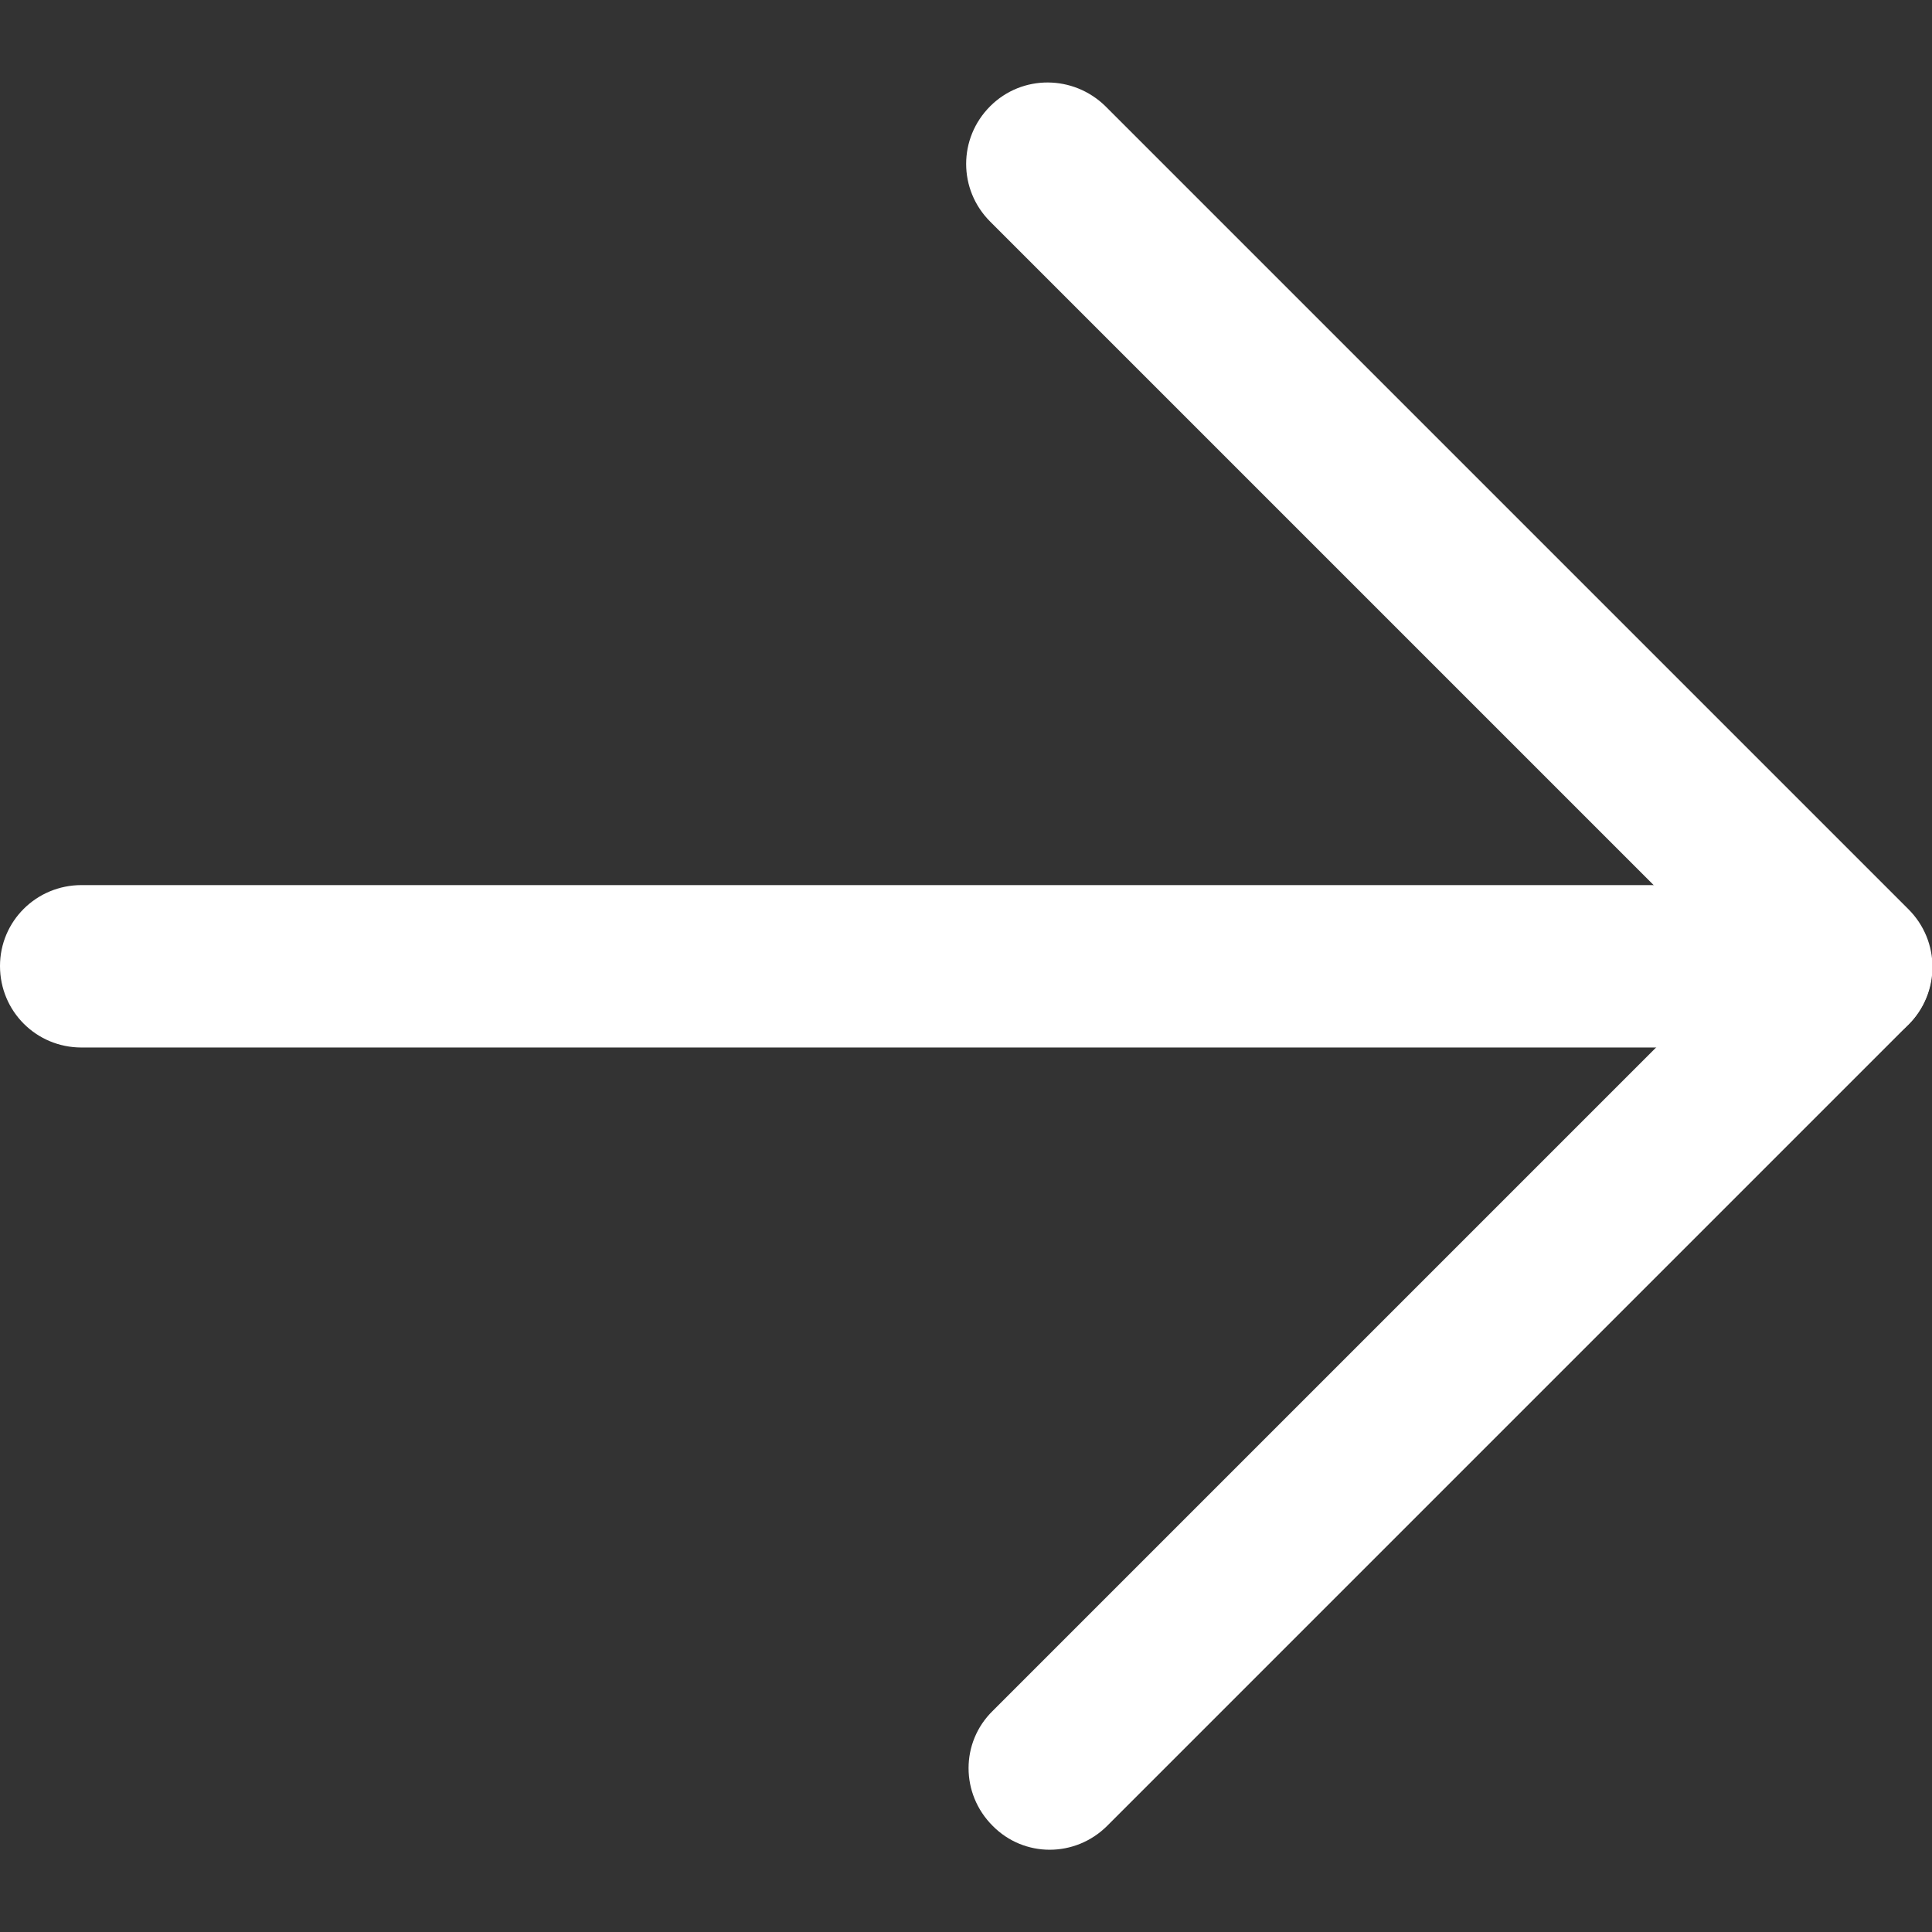 <?xml version="1.0" encoding="UTF-8"?> <svg xmlns="http://www.w3.org/2000/svg" id="Vrstva_1" data-name="Vrstva 1" viewBox="0 0 32 32"><rect x="0" y="0" width="32" height="32" fill="#333333" stroke="none"/><defs><style> .cls-1 { fill: #fff; } </style></defs><path class="cls-1" d="M16.44,28.34l13.26-13.26c.53-.53,1.38-.53,1.9,0h0c.53.53.53,1.38,0,1.9l-13.26,13.26c-.53.53-1.38.53-1.9,0h0c-.53-.53-.53-1.38,0-1.9Z"></path><path class="cls-1" d="M29.7,16.97L16.4,3.67c-.53-.53-.53-1.38,0-1.91h0c.53-.53,1.38-.52,1.91,0l13.3,13.3c.53.53.53,1.38,0,1.91h0c-.53.53-1.38.52-1.91,0Z"></path><path class="cls-1" d="M29.96,17.35H1.35c-.75,0-1.35-.6-1.35-1.35h0c0-.74.6-1.34,1.35-1.34h28.61c.75,0,1.35.6,1.35,1.35h0c0,.74-.6,1.34-1.35,1.34Z"></path></svg> 
